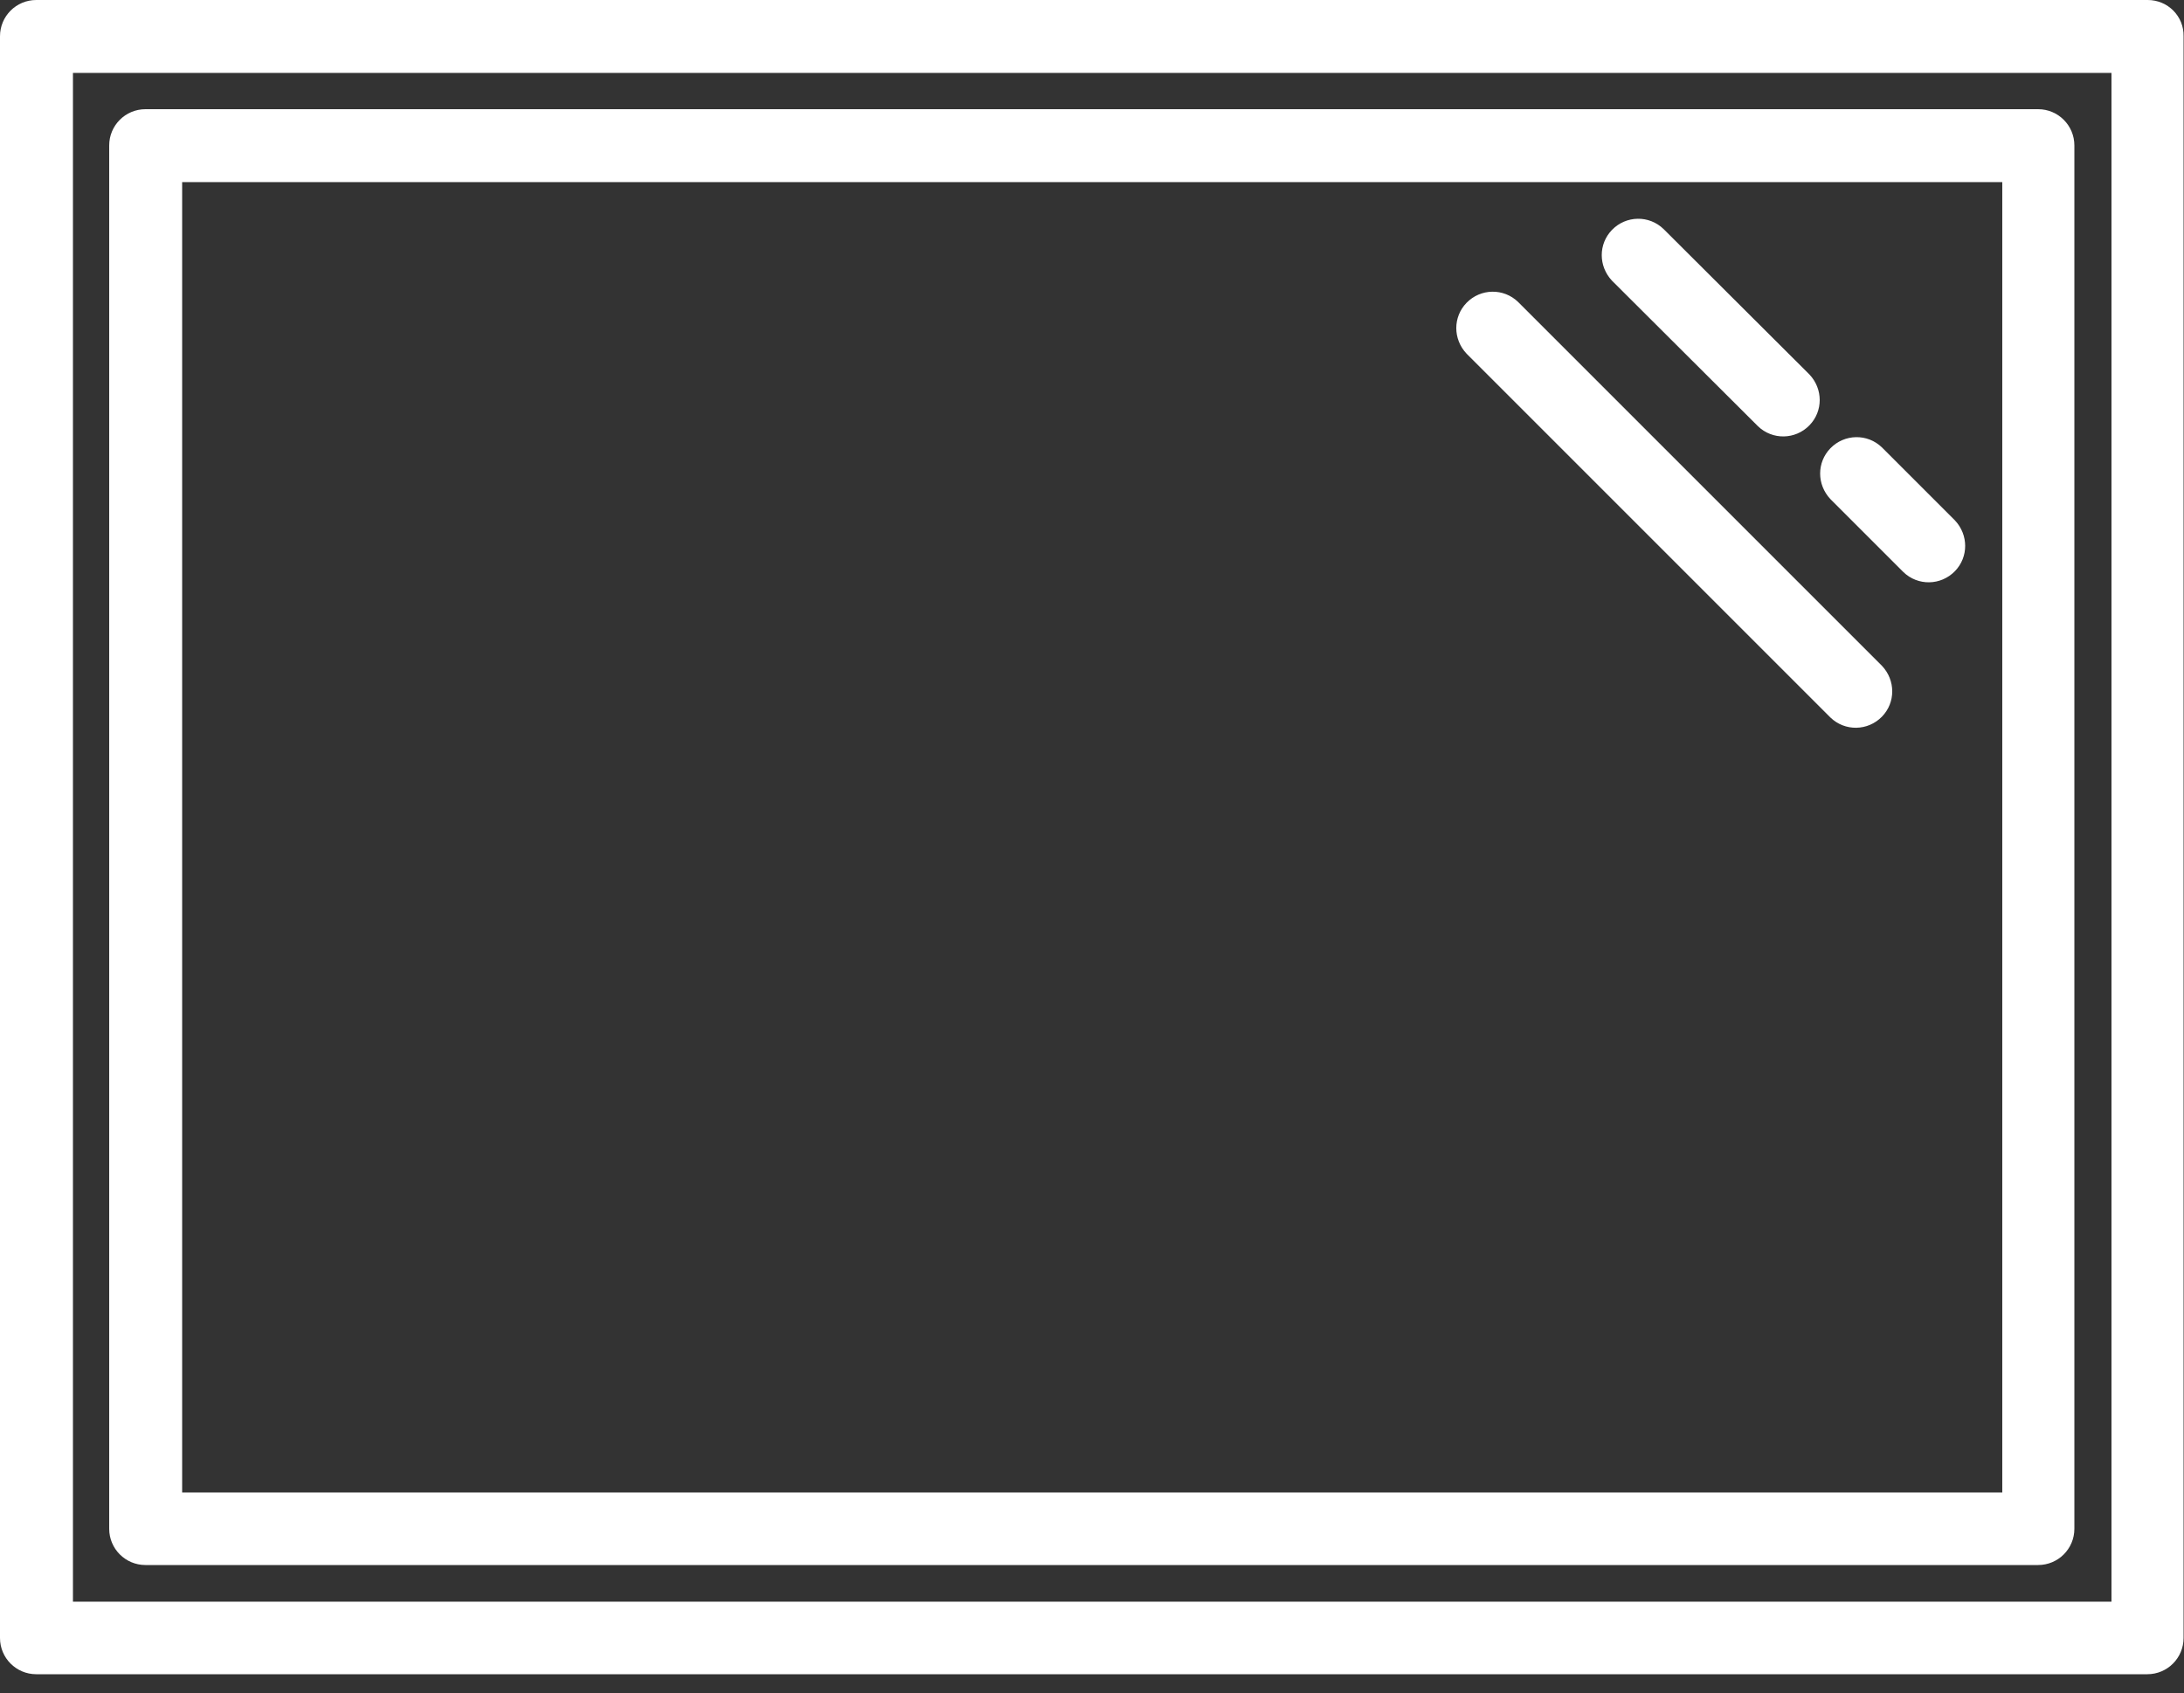 <?xml version="1.0" encoding="utf-8"?>
<!-- Generator: Adobe Illustrator 28.0.0, SVG Export Plug-In . SVG Version: 6.00 Build 0)  -->
<svg version="1.1" id="Ebene_1" xmlns:svgjs="http://svgjs.com/svgjs"
	 xmlns="http://www.w3.org/2000/svg" xmlns:xlink="http://www.w3.org/1999/xlink" x="0px" y="0px" viewBox="0 0 512 397"
	 style="enable-background:new 0 0 512 397;" xml:space="preserve">
<rect x="0" y="0" width="512" height="397" fill="#333333" stroke="none"/>
<style type="text/css">
	.st0{fill:#FFFFFF;}
</style>
<g>
	<path class="st0" d="M503.5,0H8.5C3.8,0,0,3.8,0,8.5V384c0,4.7,3.8,8.5,8.5,8.5h494.9c4.7,0,8.5-3.8,8.5-8.5V8.5
		C512,3.8,508.2,0,503.5,0z M494.9,375.5H17.1V17.1h477.9V375.5z"/>
	<path class="st0" d="M34.1,366.9h443.7c4.7,0,8.5-3.8,8.5-8.5V34.1c0-4.7-3.8-8.5-8.5-8.5H34.1c-4.7,0-8.5,3.8-8.5,8.5v324.3
		C25.6,363.1,29.4,366.9,34.1,366.9z M42.7,42.7h426.7v307.2H42.7V42.7z"/>
	<path class="st0" d="M412.1,99.9c3.4,3.3,8.8,3.2,12.1-0.2c3.2-3.3,3.2-8.5,0-11.9L390,53.7c-3.4-3.3-8.8-3.2-12.1,0.2
		c-3.2,3.3-3.2,8.5,0,11.9L412.1,99.9z M441.2,104.9c-3.4-3.3-8.8-3.2-12.1,0.2c-3.2,3.3-3.2,8.5,0,11.9l17.1,17.1
		c3.4,3.3,8.8,3.2,12.1-0.2c3.2-3.3,3.2-8.5,0-11.9L441.2,104.9z M355.9,70.8c-3.4-3.3-8.8-3.2-12.1,0.2c-3.2,3.3-3.2,8.5,0,11.9
		l85.3,85.3c3.4,3.3,8.8,3.2,12.1-0.2c3.2-3.3,3.2-8.5,0-11.9L355.9,70.8z"/>
</g>
</svg>
